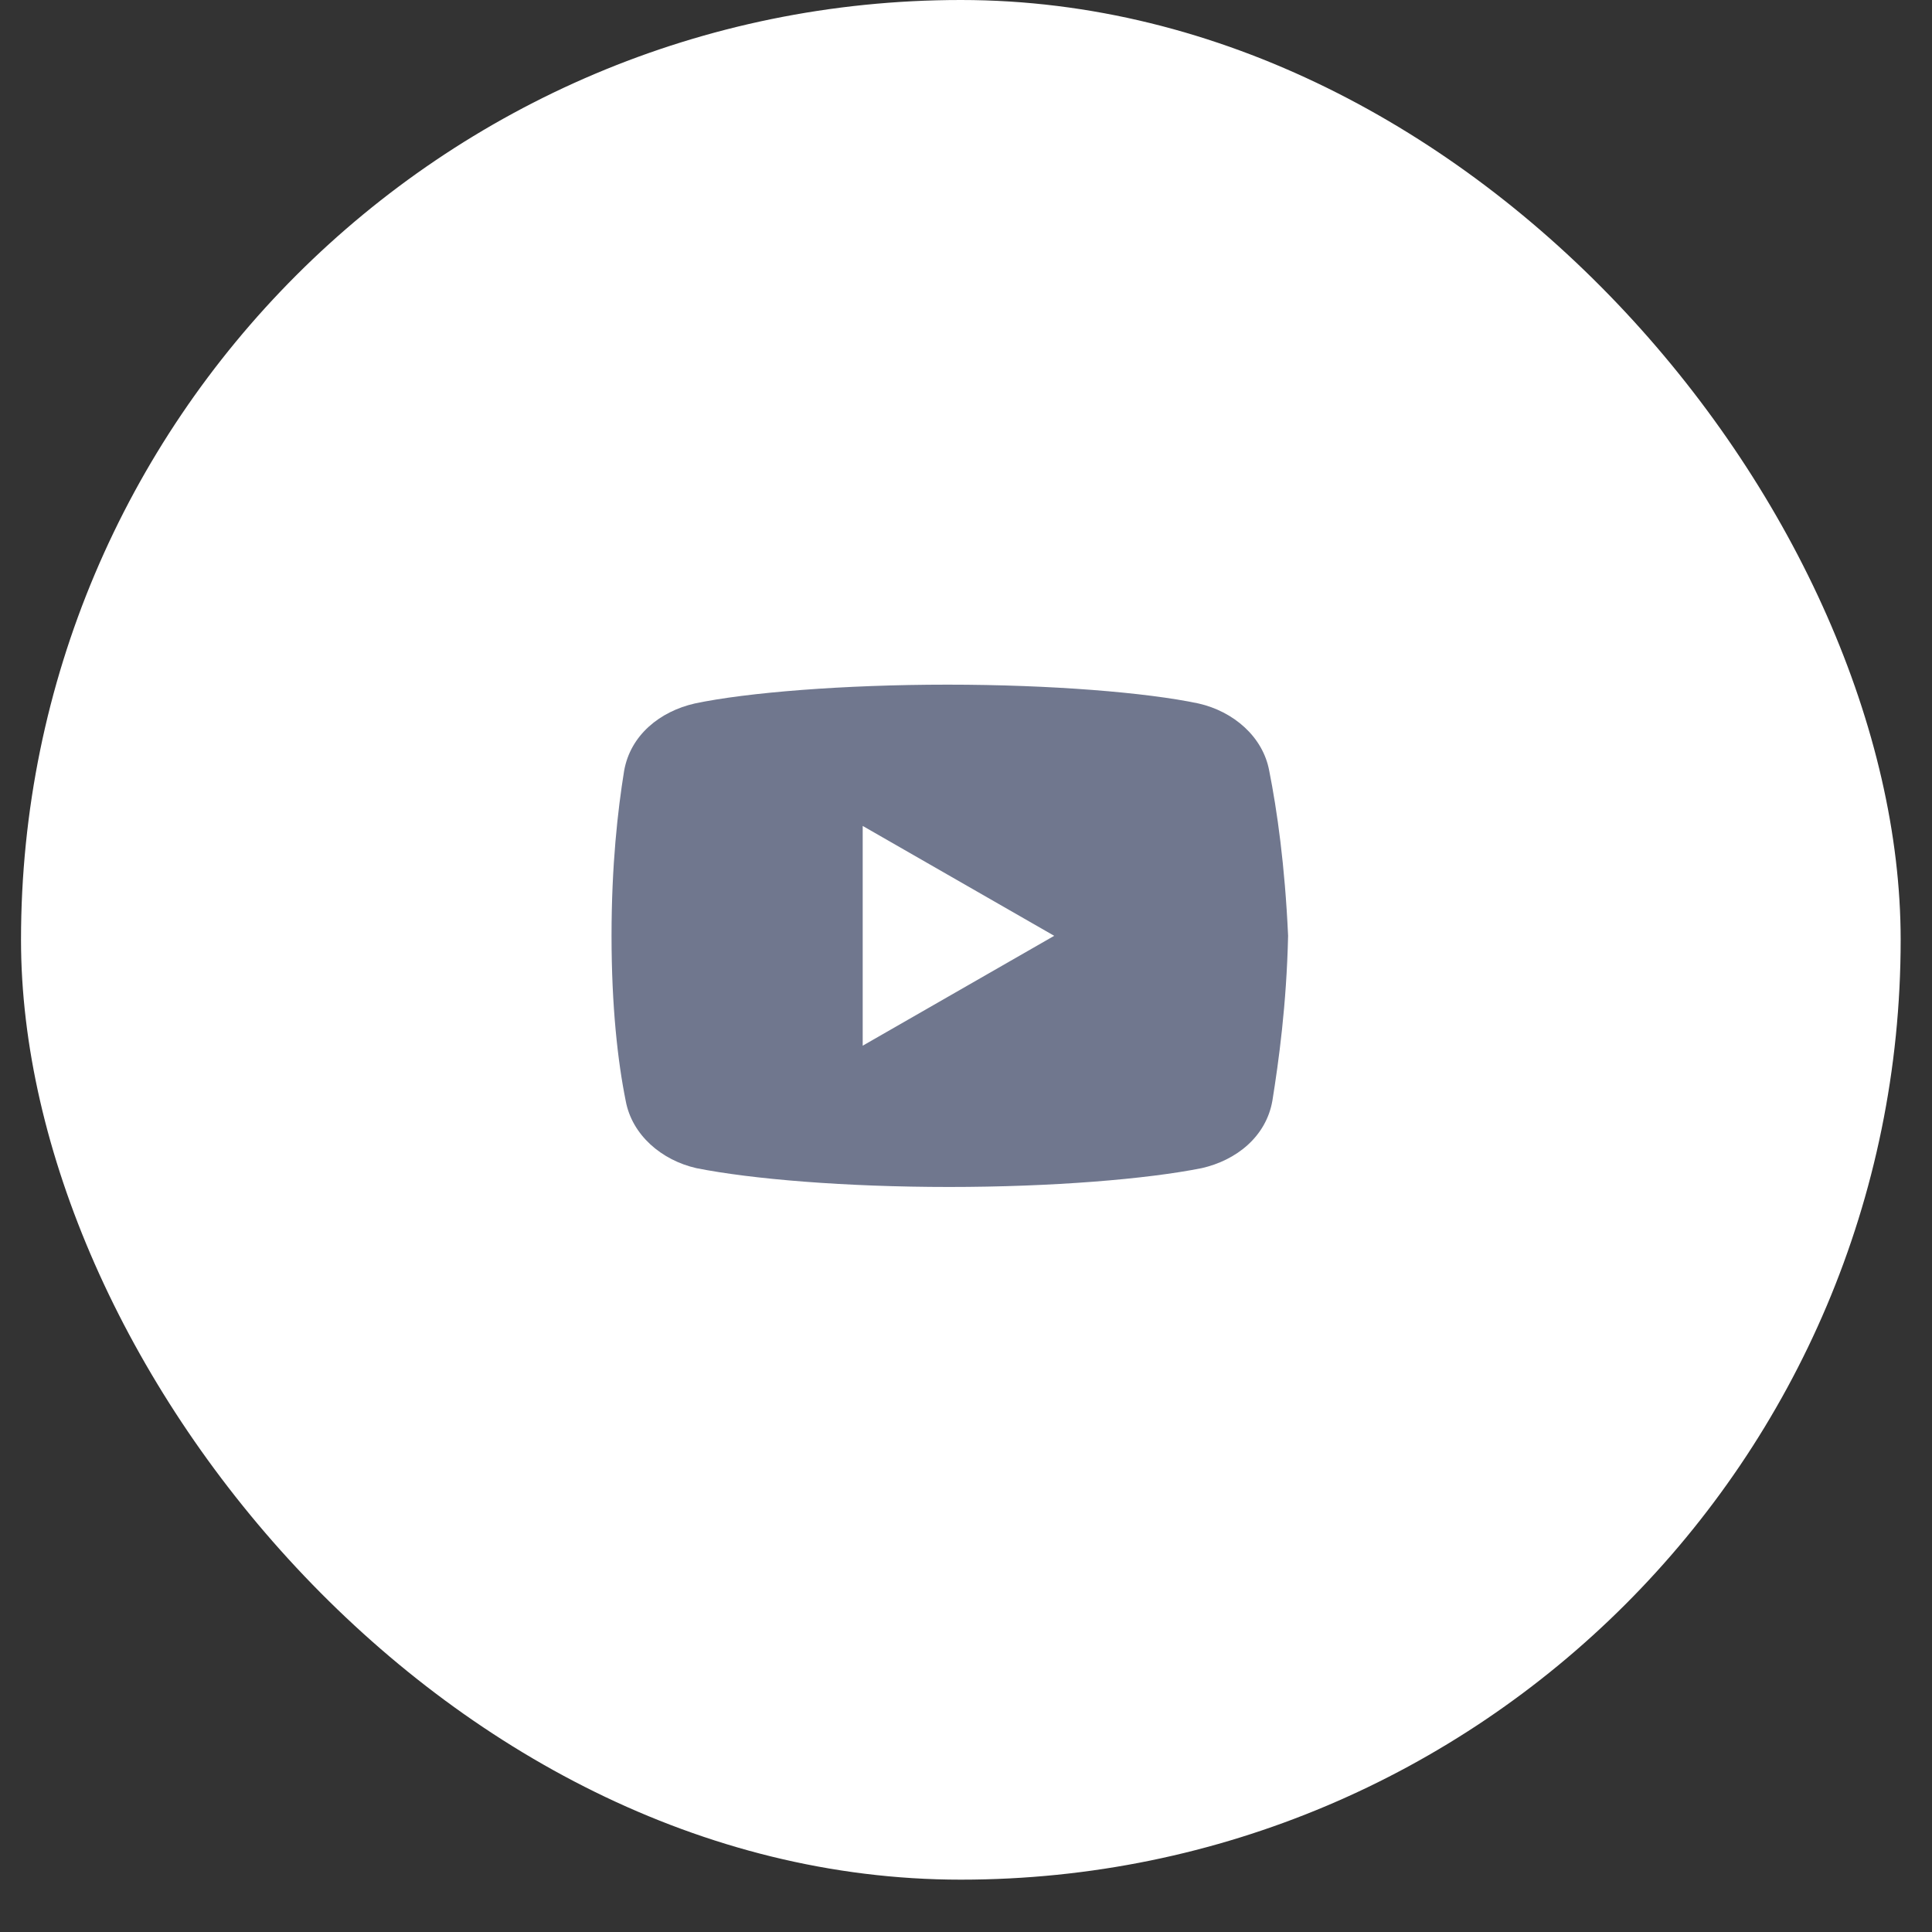 <?xml version="1.0" encoding="UTF-8"?> <svg xmlns="http://www.w3.org/2000/svg" width="32" height="32" viewBox="0 0 32 32" fill="none"><rect x="0" y="0" width="32" height="32" fill="#333333" stroke="none"/><rect x="0.348" width="31.133" height="31.133" rx="15.567" fill="white"></rect><path d="M21.023 12.77C20.919 12.198 20.425 11.782 19.852 11.652C18.995 11.47 17.409 11.34 15.693 11.34C13.977 11.34 12.365 11.47 11.507 11.652C10.935 11.782 10.441 12.172 10.337 12.77C10.232 13.42 10.129 14.33 10.129 15.5C10.129 16.67 10.232 17.58 10.363 18.23C10.467 18.802 10.961 19.218 11.533 19.348C12.443 19.53 14.002 19.66 15.719 19.66C17.435 19.66 18.995 19.53 19.905 19.348C20.477 19.218 20.971 18.828 21.075 18.23C21.179 17.58 21.309 16.643 21.335 15.5C21.282 14.33 21.152 13.42 21.023 12.77ZM14.289 17.32V13.68L17.461 15.5L14.289 17.32Z" fill="#70778E"></path></svg> 